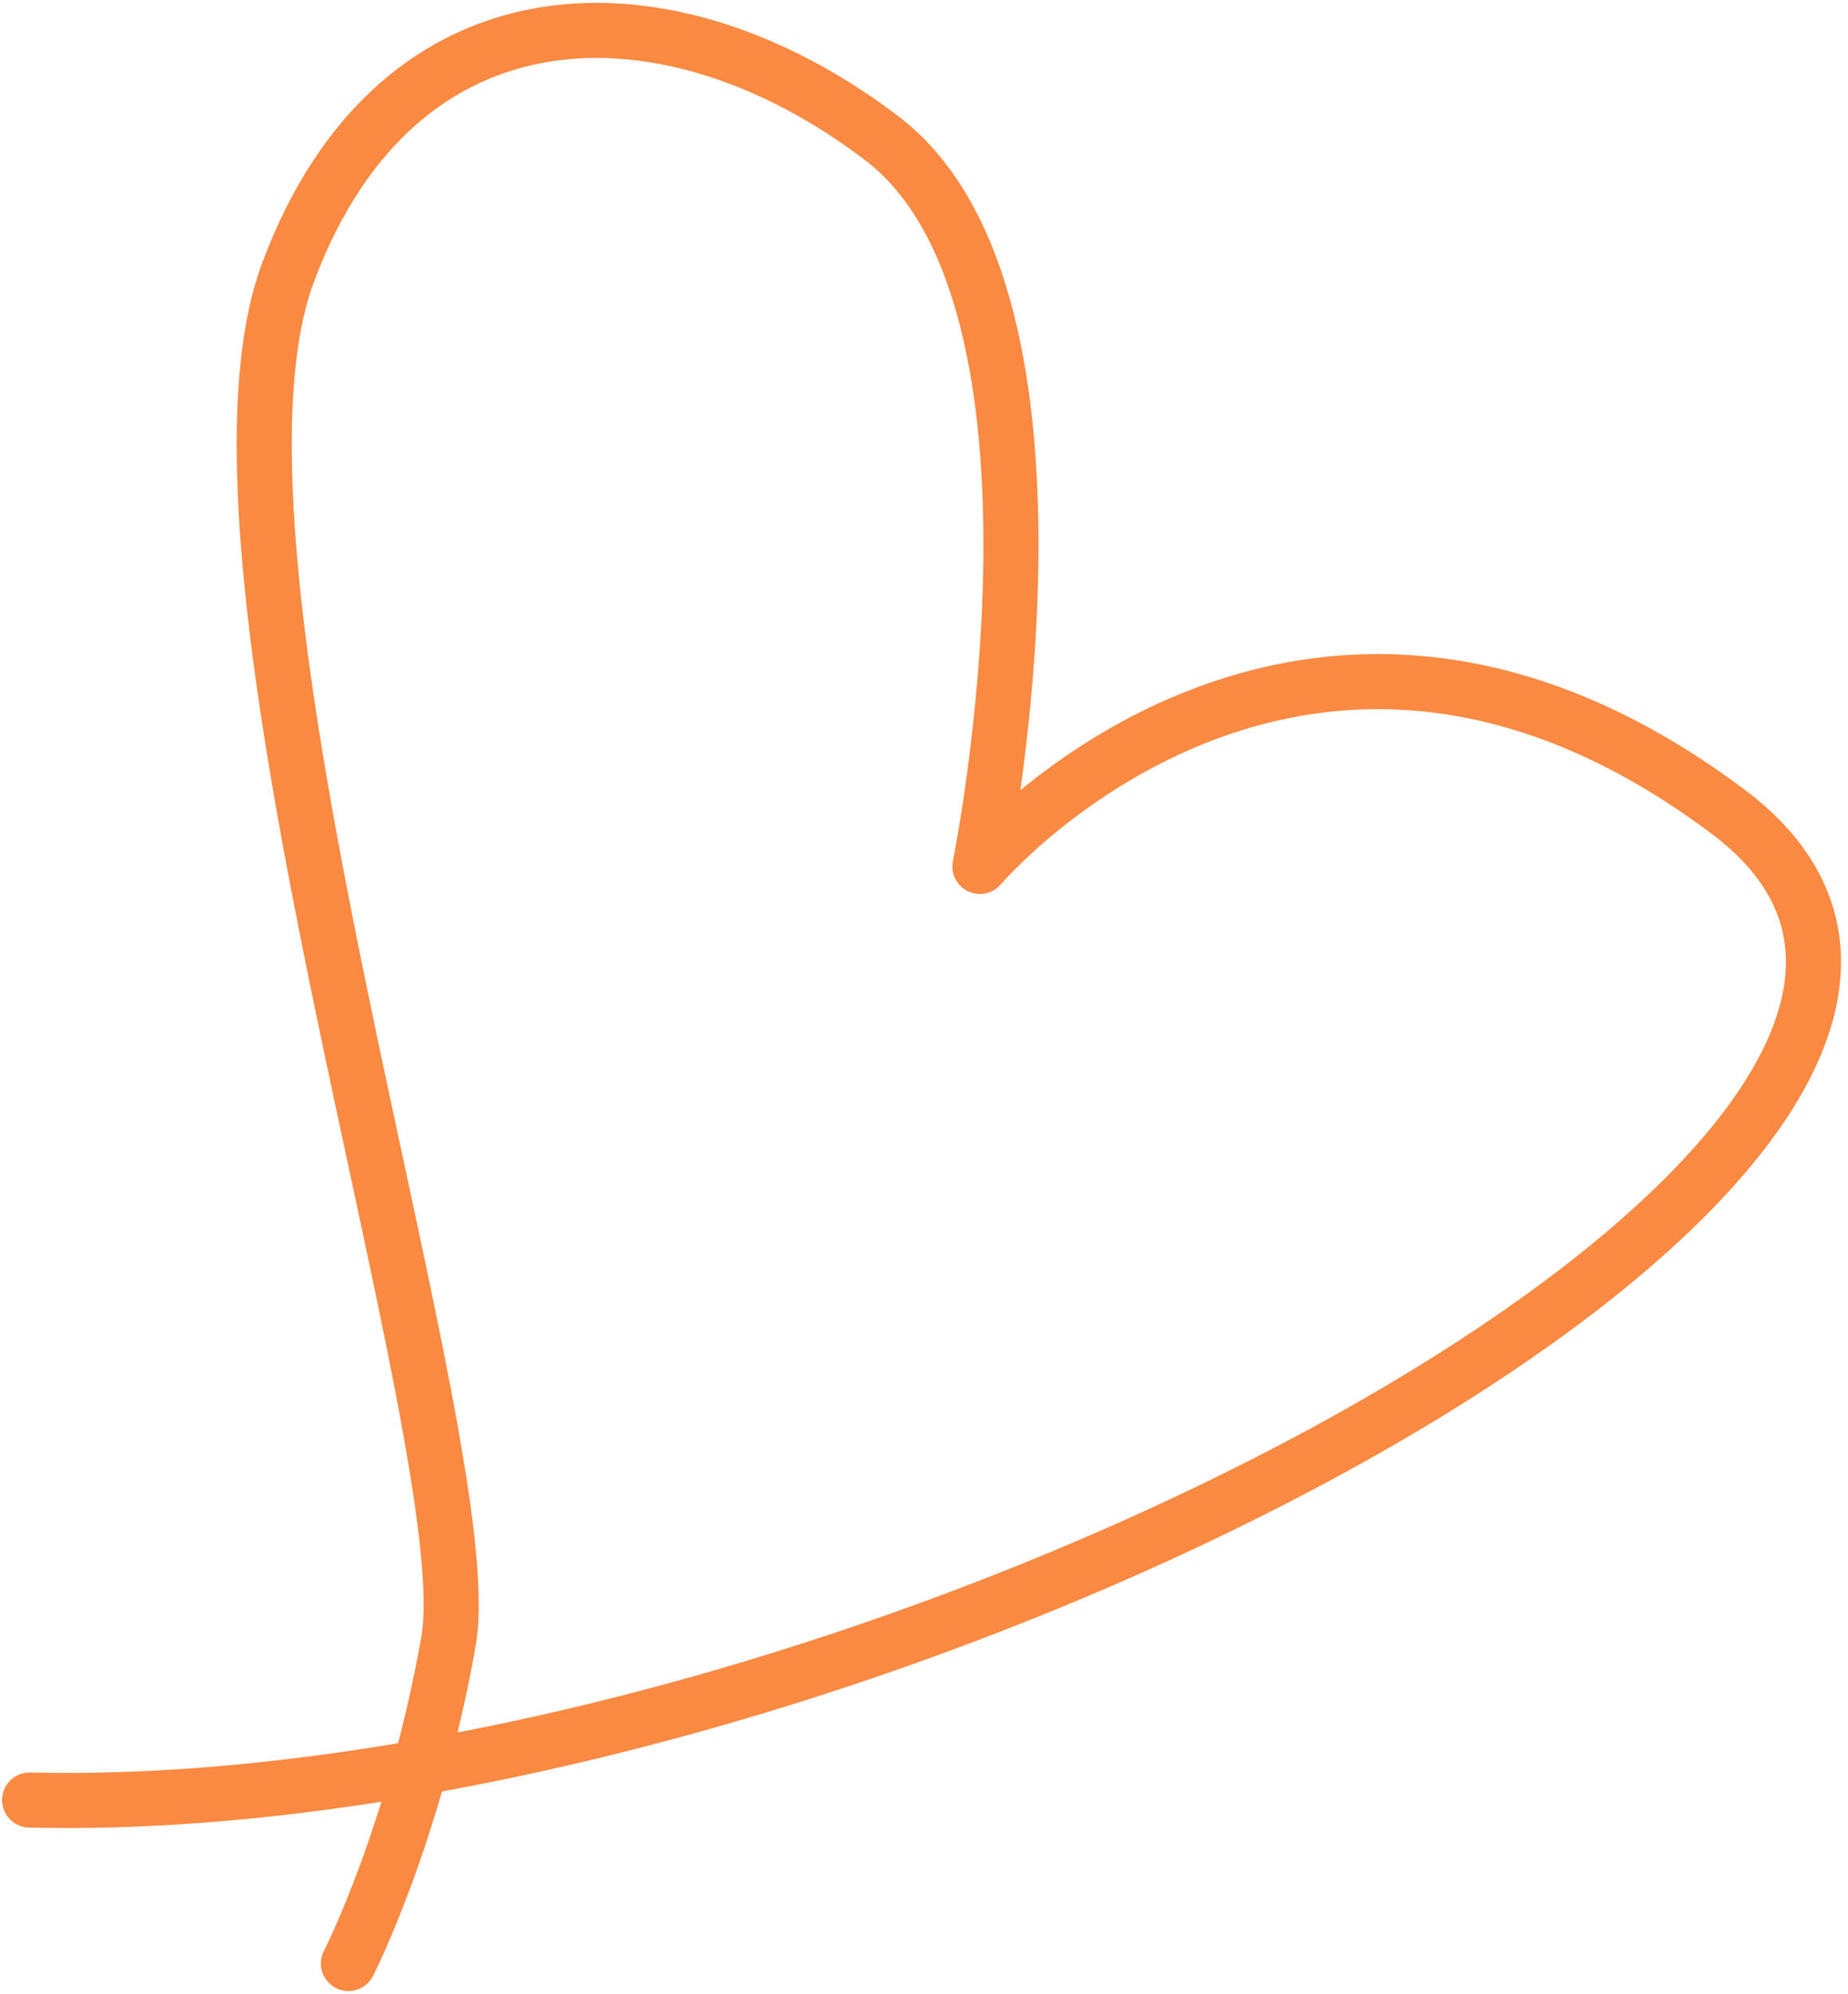 <svg width="152" height="164" viewBox="0 0 152 164" fill="none" xmlns="http://www.w3.org/2000/svg">
<path d="M2.436 148.026C72.15 149.714 177.403 93.171 142.119 66.736C106.835 40.301 80.598 71.251 80.598 71.251C80.598 71.251 90.08 24.7 72.506 11.351C54.931 -1.999 32.706 -1.709 23.699 22.384C14.692 46.477 39.7 119.056 36.89 134.976C34.081 150.895 28.66 161.47 28.66 161.47" stroke="#FA8942" stroke-width="4.53" stroke-linecap="round" stroke-linejoin="round"/>
</svg>
